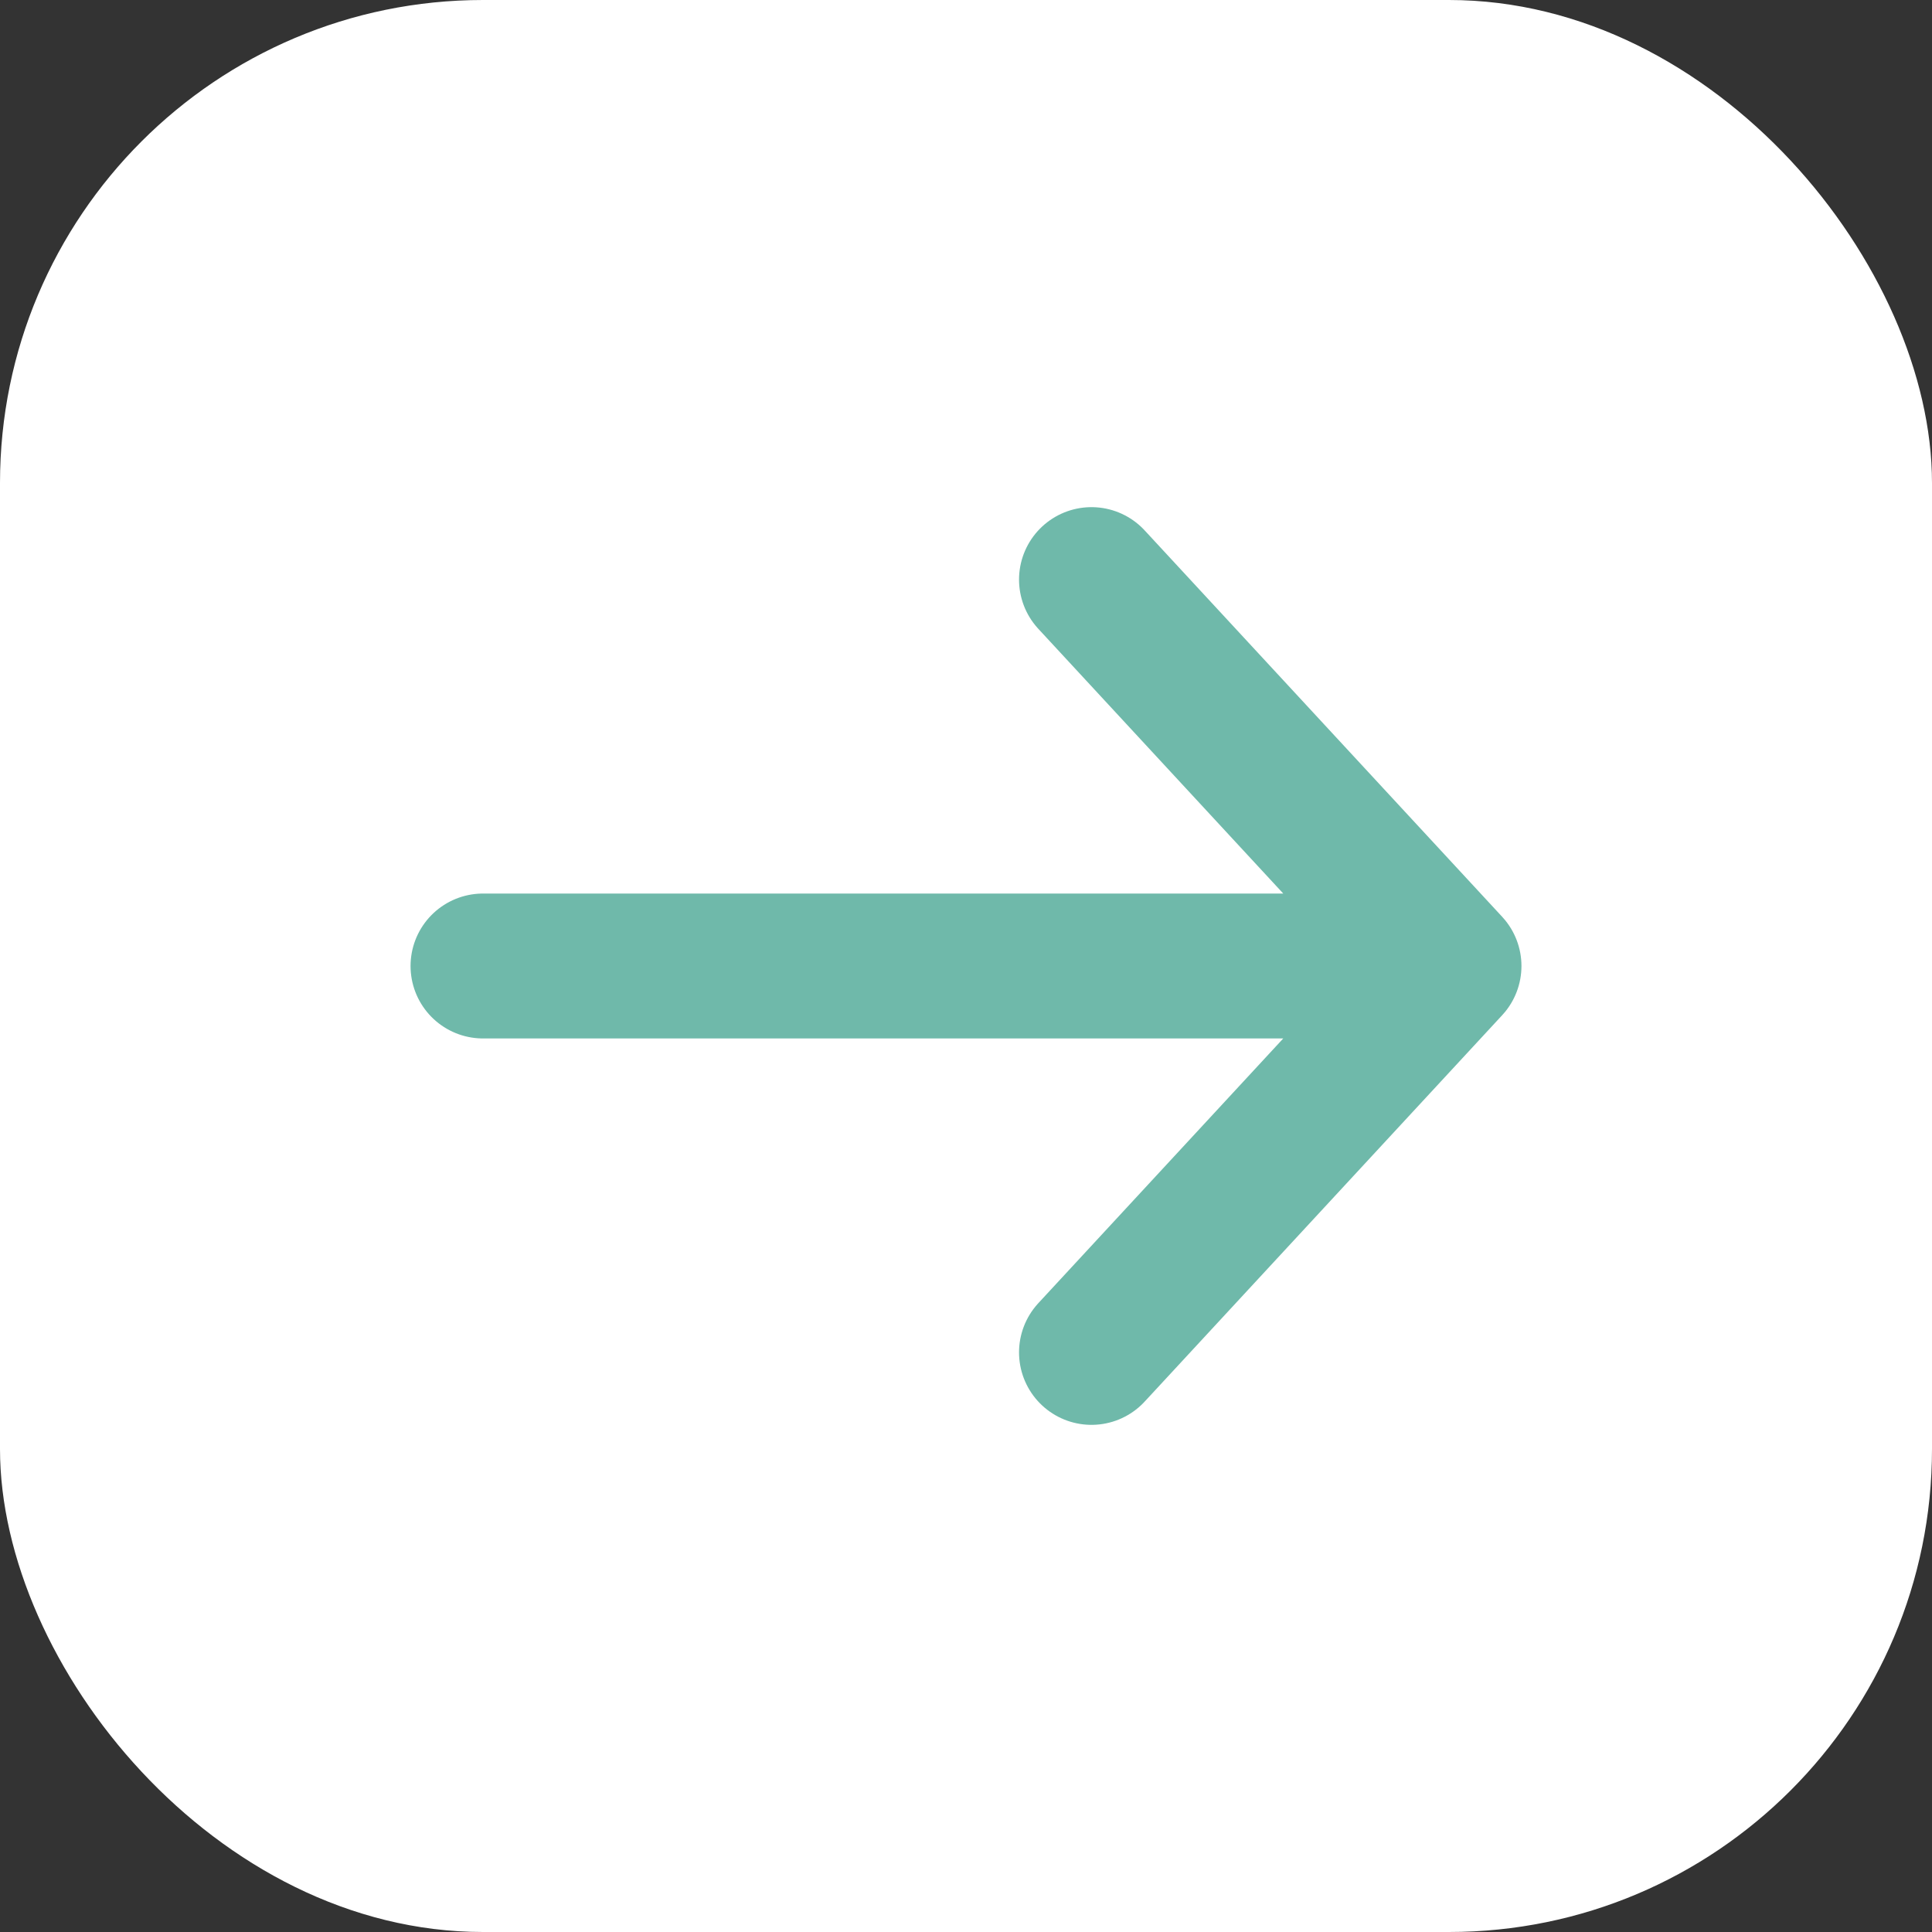 <?xml version="1.0" encoding="UTF-8"?> <svg xmlns="http://www.w3.org/2000/svg" width="20" height="20" viewBox="0 0 20 20" fill="none"><rect x="0" y="0" width="20" height="20" fill="#333333" stroke="none"/> <g clip-path="url(#clip0_1765_174)"> <rect x="0" width="20" height="20" rx="5" fill="white"></rect> <path d="M11.299 6L15 10L11.299 14M14.71 10H5" stroke="#6FB9AA" stroke-width="1.5" stroke-linecap="round" stroke-linejoin="round"></path> </g> <defs> <clipPath id="clip0_1765_174"> <rect width="20" height="20" rx="5" fill="white"></rect> </clipPath> </defs> </svg> 